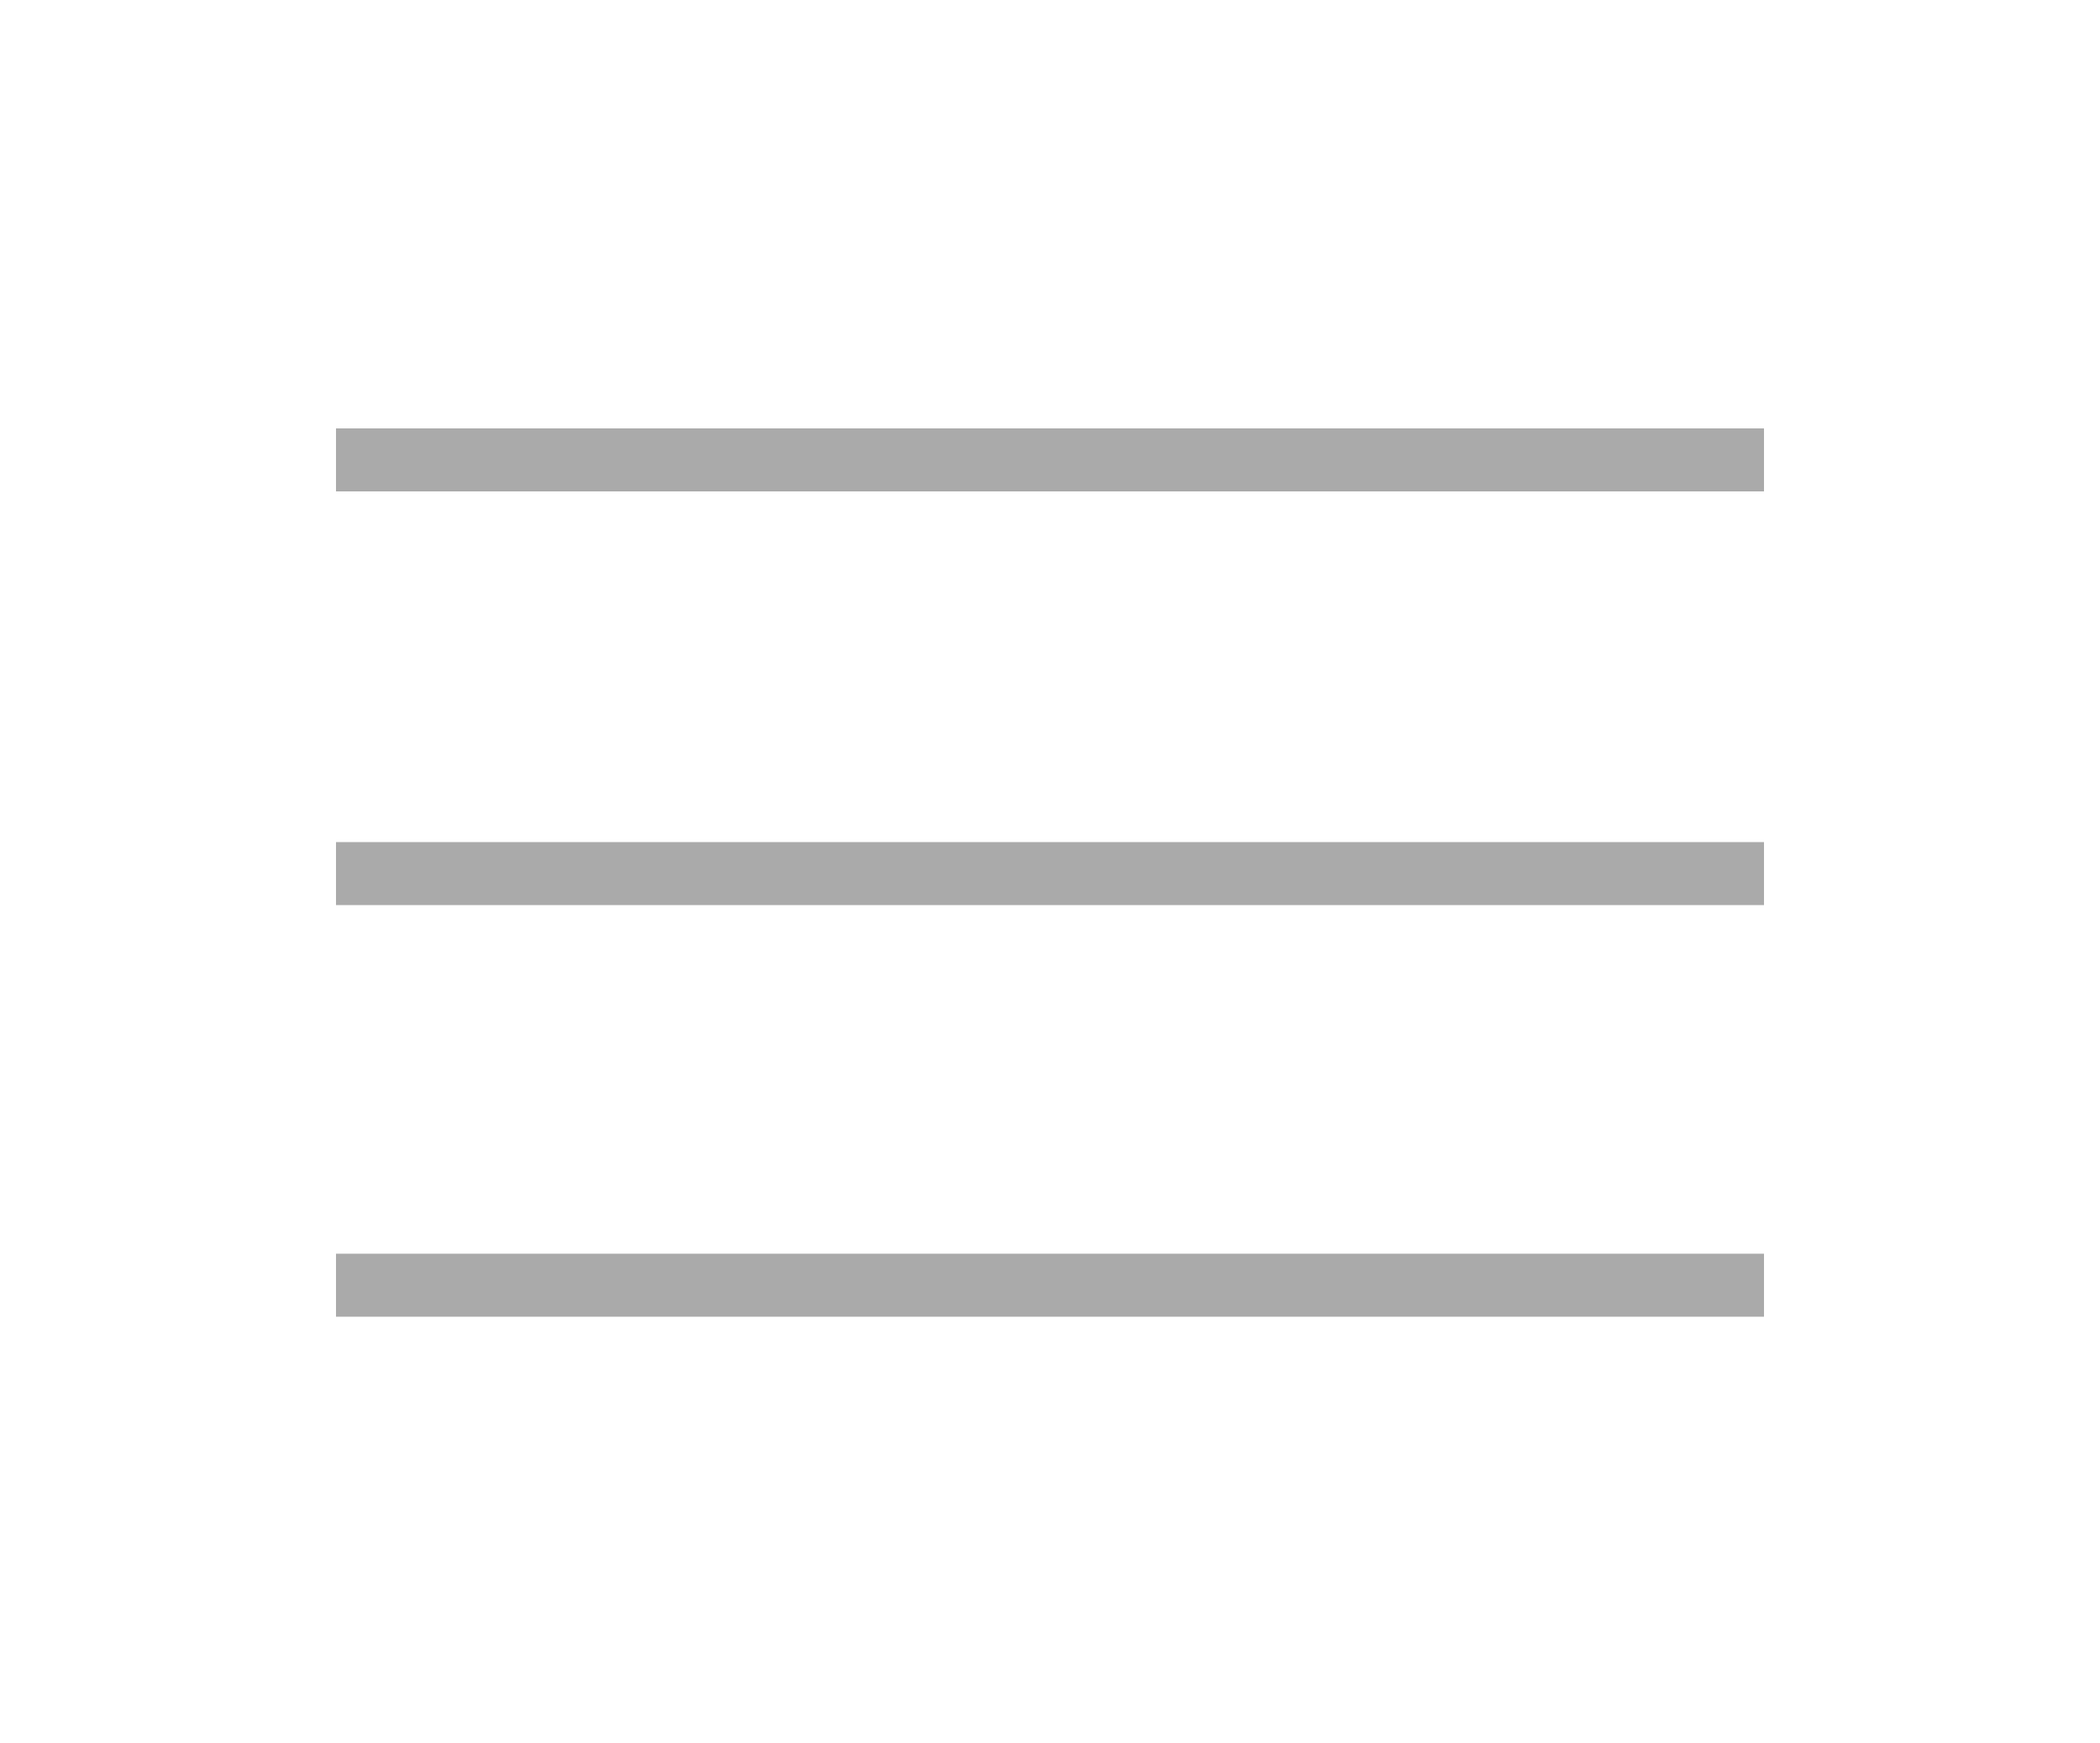 <?xml version="1.0" encoding="utf-8"?>
<!-- Generator: Adobe Illustrator 24.1.0, SVG Export Plug-In . SVG Version: 6.00 Build 0)  -->
<svg version="1.1" id="レイヤー_1" xmlns="http://www.w3.org/2000/svg" xmlns:xlink="http://www.w3.org/1999/xlink" x="0px"
	 y="0px" viewBox="0 0 100 83" style="enable-background:new 0 0 100 83;" xml:space="preserve">
<style type="text/css">
	.st0{fill:#AAAAAA;}
</style>
<rect x="16" y="20.4" class="st0" width="68" height="3"/>
<rect x="16" y="59.7" class="st0" width="68" height="3"/>
<rect x="16" y="40.1" class="st0" width="68" height="3"/>
</svg>
